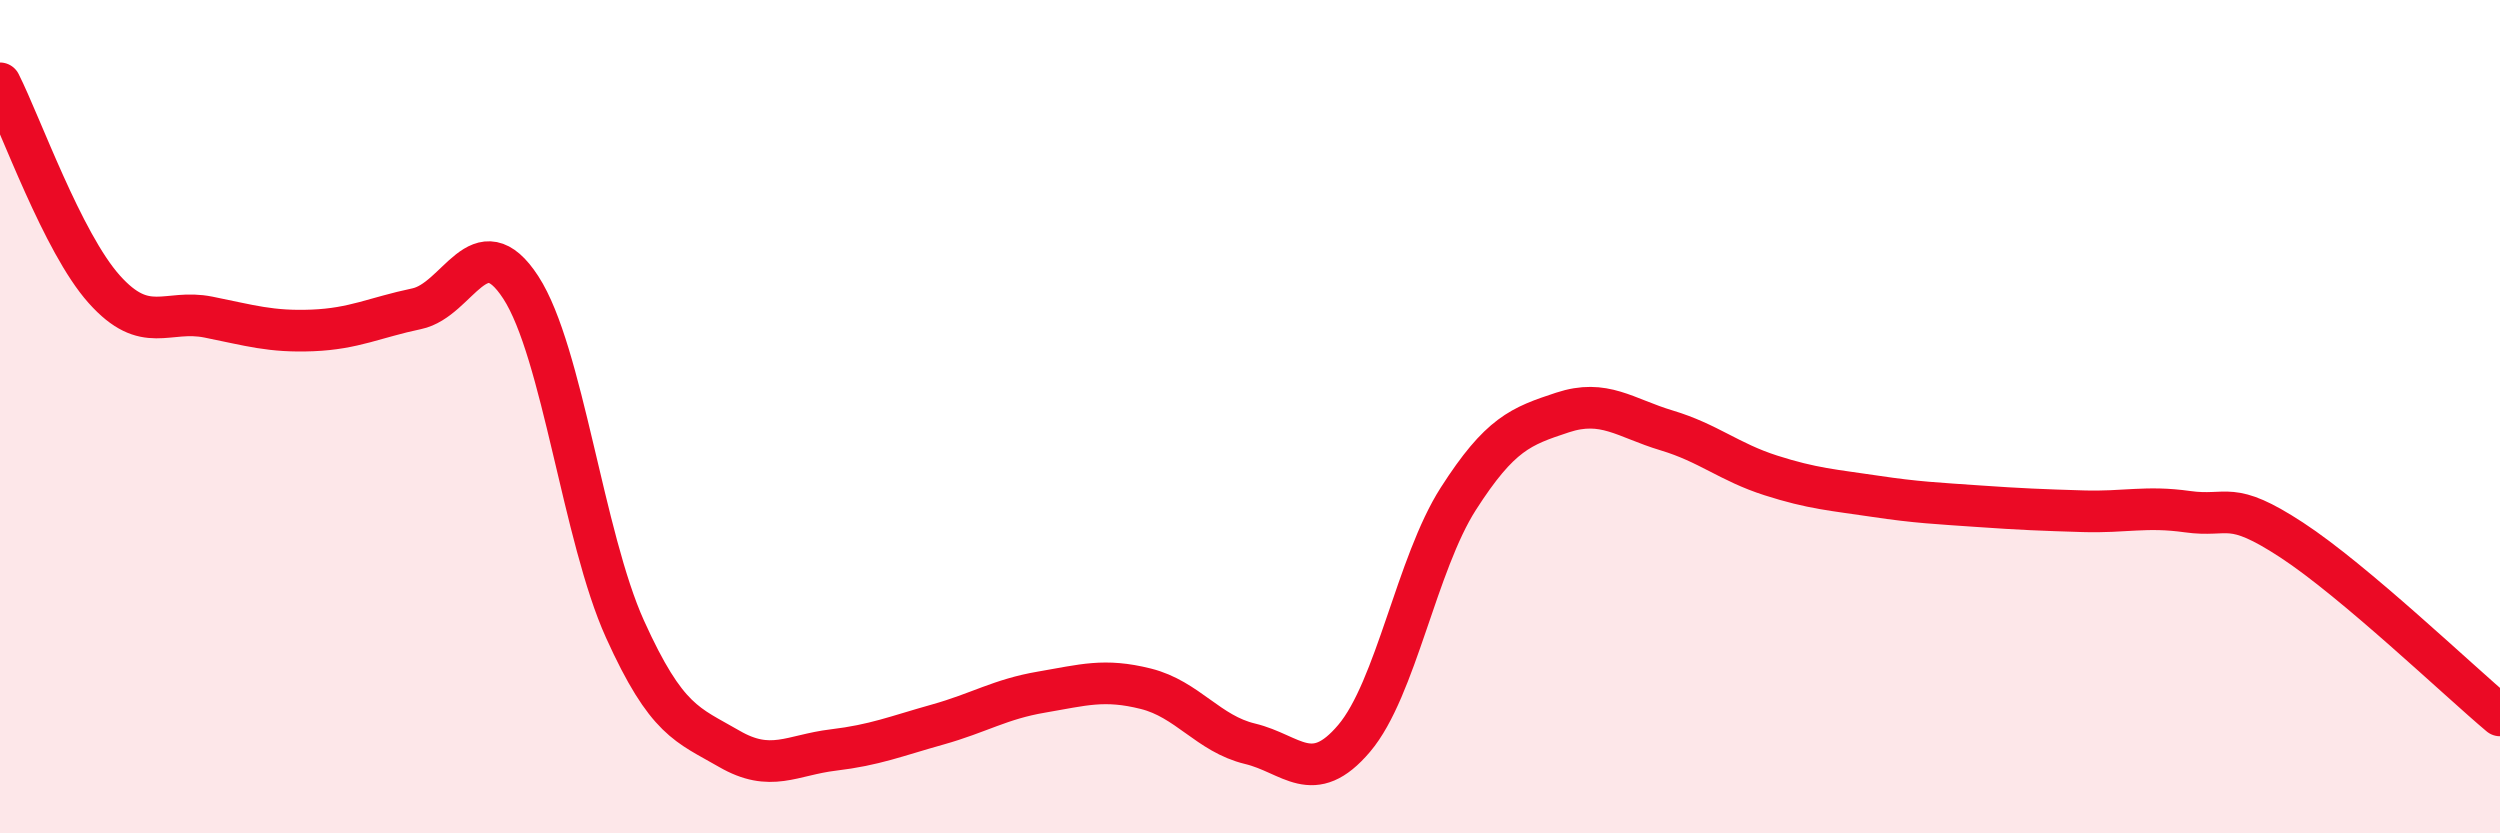 
    <svg width="60" height="20" viewBox="0 0 60 20" xmlns="http://www.w3.org/2000/svg">
      <path
        d="M 0,2 C 0.5,2.99 1.5,5.82 2.5,6.94 C 3.5,8.06 4,7.41 5,7.61 C 6,7.81 6.5,7.97 7.5,7.93 C 8.5,7.89 9,7.62 10,7.41 C 11,7.2 11.5,5.36 12.5,6.9 C 13.5,8.44 14,12.89 15,15.1 C 16,17.31 16.5,17.39 17.5,17.97 C 18.5,18.55 19,18.12 20,18 C 21,17.88 21.5,17.67 22.5,17.39 C 23.5,17.11 24,16.78 25,16.61 C 26,16.44 26.5,16.28 27.5,16.53 C 28.5,16.78 29,17.61 30,17.85 C 31,18.09 31.5,18.9 32.5,17.72 C 33.5,16.54 34,13.53 35,11.97 C 36,10.41 36.5,10.23 37.5,9.9 C 38.5,9.57 39,10.03 40,10.33 C 41,10.63 41.5,11.09 42.5,11.41 C 43.5,11.73 44,11.76 45,11.91 C 46,12.06 46.5,12.08 47.5,12.15 C 48.5,12.22 49,12.24 50,12.27 C 51,12.3 51.5,12.14 52.5,12.28 C 53.5,12.42 53.5,11.98 55,12.96 C 56.5,13.94 59,16.33 60,17.17L60 20L0 20Z"
        fill="#EB0A25"
        opacity="0.1"
        stroke-linecap="round"
        stroke-linejoin="round"
      />
      <path
        d="M 0,2 C 0.5,2.99 1.5,5.82 2.5,6.94 C 3.5,8.06 4,7.41 5,7.61 C 6,7.81 6.5,7.97 7.5,7.93 C 8.5,7.89 9,7.62 10,7.41 C 11,7.2 11.5,5.36 12.5,6.9 C 13.5,8.44 14,12.89 15,15.1 C 16,17.31 16.5,17.39 17.5,17.97 C 18.5,18.55 19,18.12 20,18 C 21,17.88 21.5,17.67 22.5,17.39 C 23.5,17.11 24,16.78 25,16.61 C 26,16.44 26.5,16.28 27.5,16.53 C 28.5,16.78 29,17.61 30,17.85 C 31,18.09 31.5,18.9 32.5,17.72 C 33.5,16.54 34,13.53 35,11.97 C 36,10.41 36.5,10.23 37.5,9.9 C 38.5,9.57 39,10.03 40,10.33 C 41,10.63 41.5,11.09 42.5,11.41 C 43.5,11.73 44,11.76 45,11.91 C 46,12.06 46.5,12.08 47.5,12.15 C 48.5,12.22 49,12.24 50,12.27 C 51,12.3 51.5,12.14 52.5,12.28 C 53.5,12.42 53.5,11.98 55,12.96 C 56.5,13.94 59,16.33 60,17.17"
        stroke="#EB0A25"
        stroke-width="1"
        fill="none"
        stroke-linecap="round"
        stroke-linejoin="round"
      />
    </svg>
  